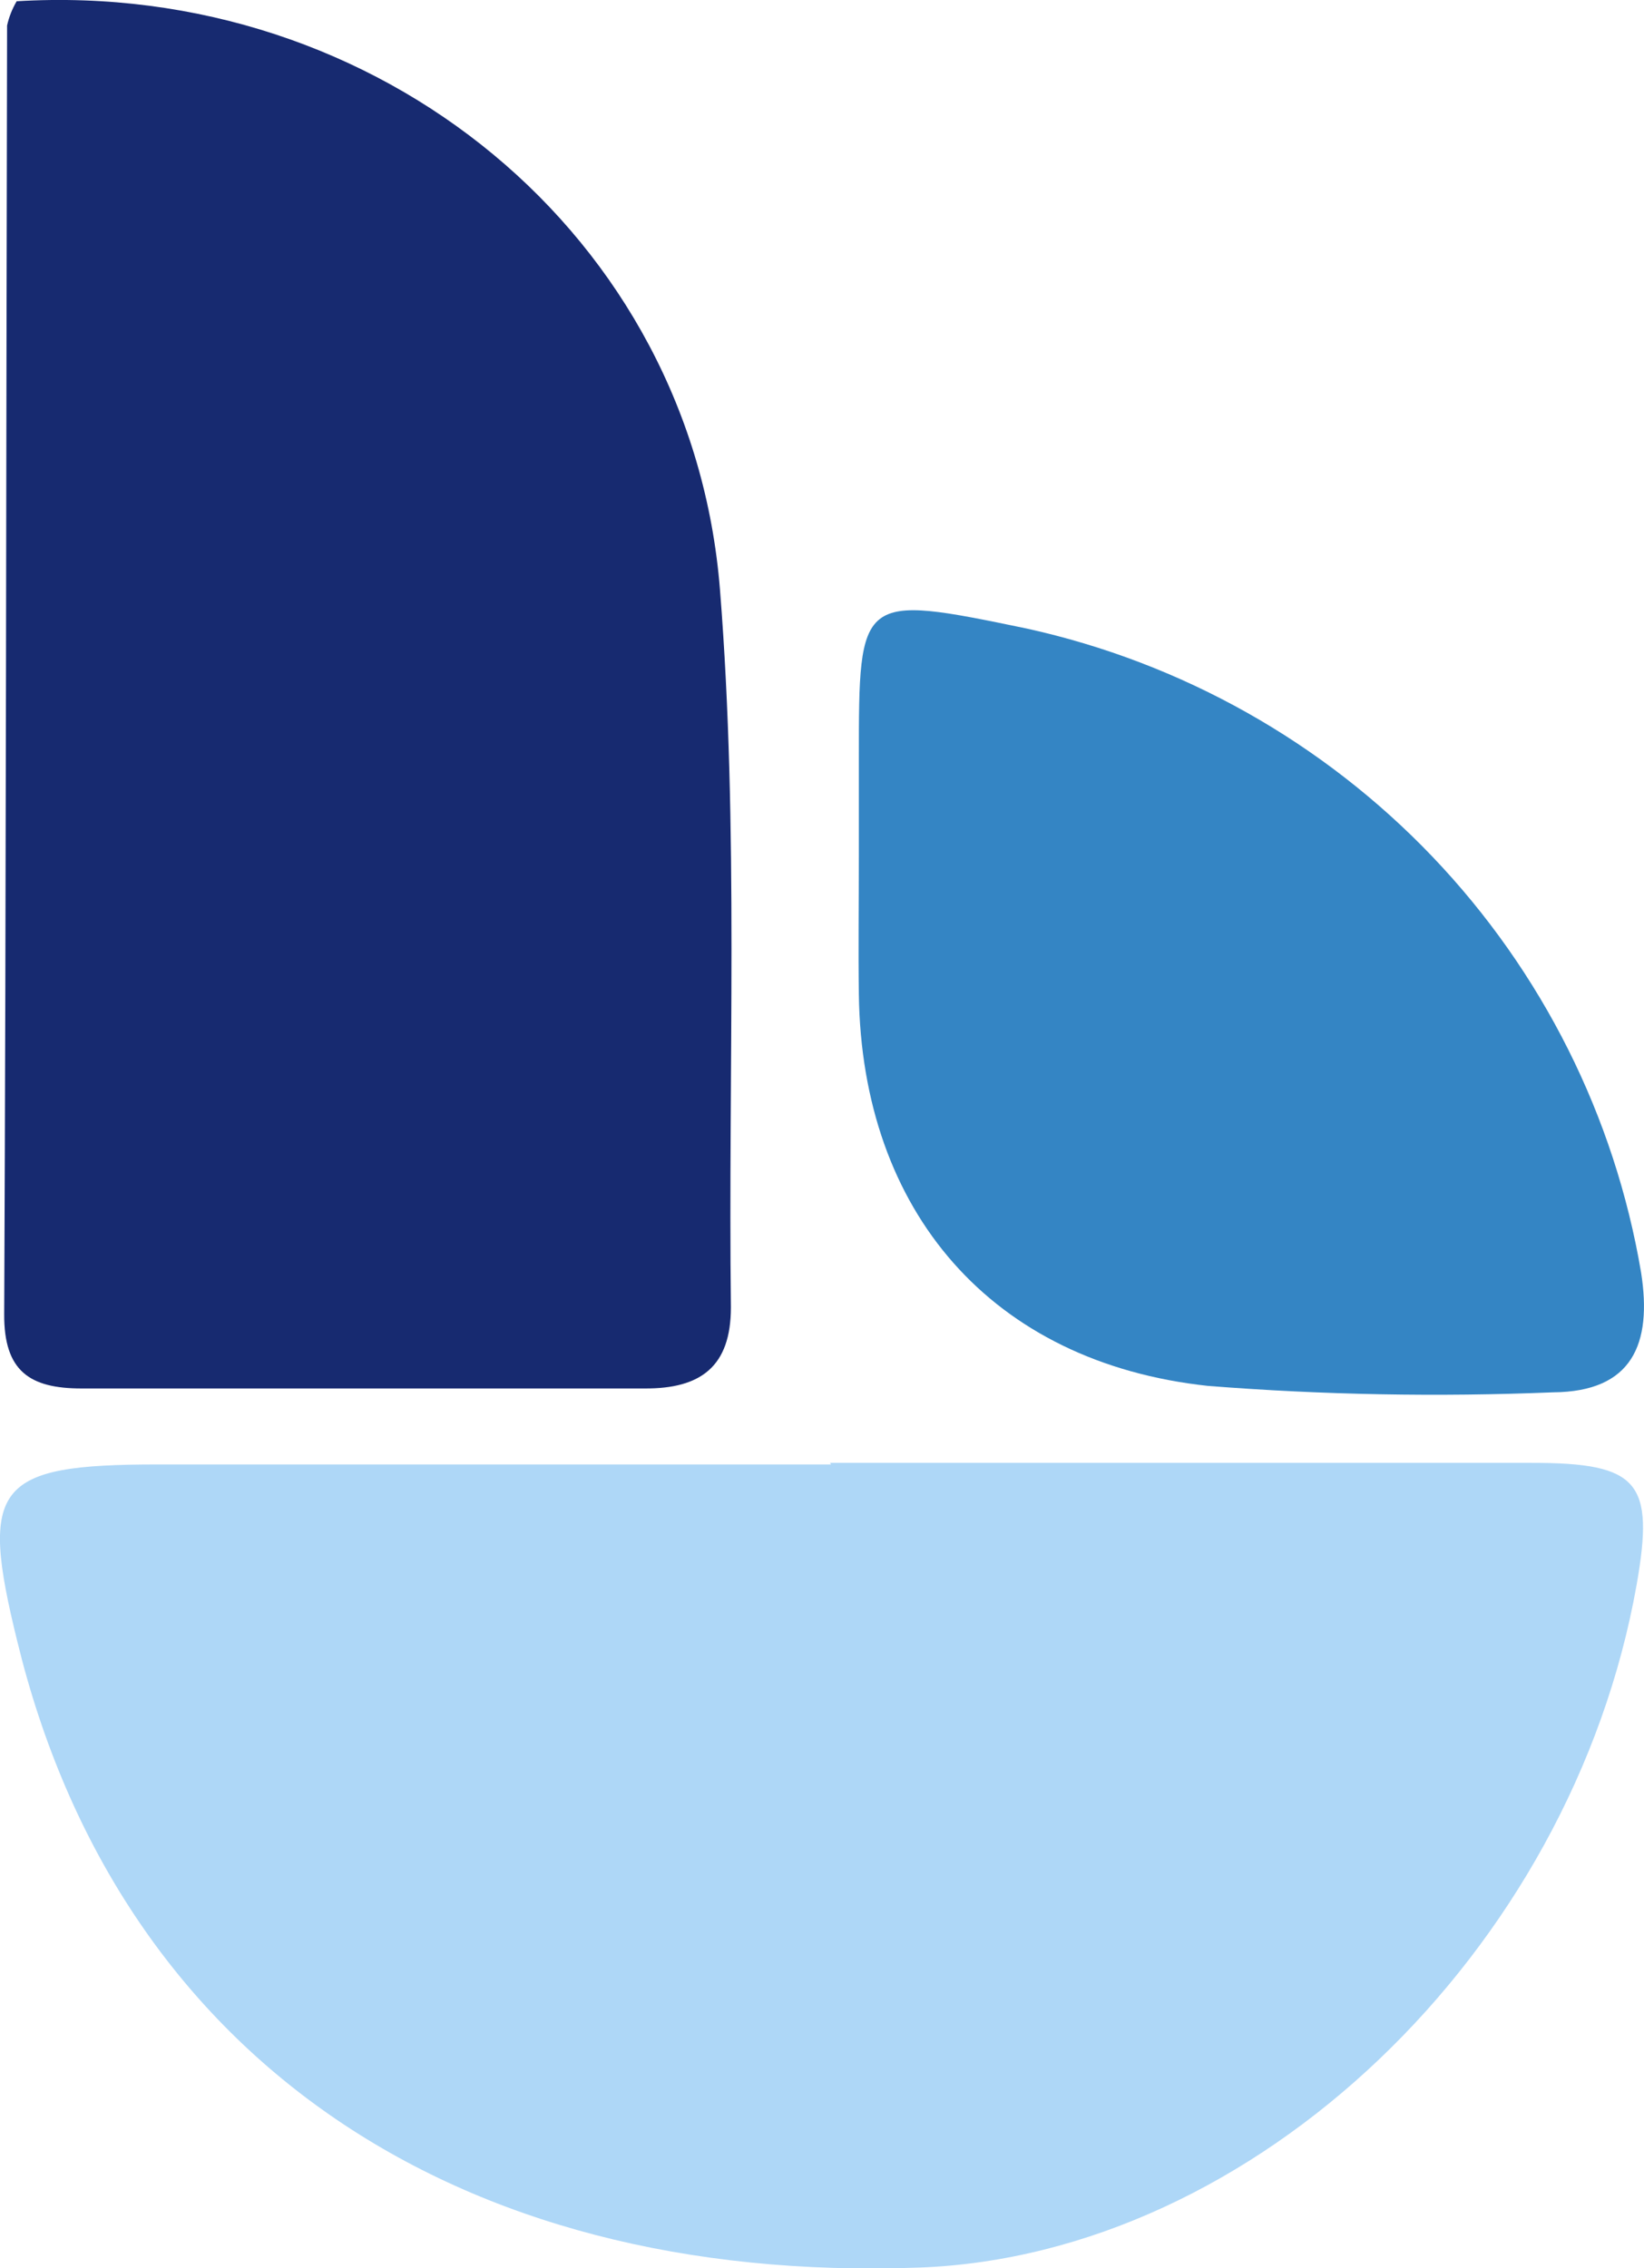 <svg width="29" height="40" viewBox="0 0 29 40" fill="none" xmlns="http://www.w3.org/2000/svg">
<g clip-path="url(#clip0_1200_2544)">
<path d="M14.642 25.798H27.026C28.915 25.798 29.187 26.141 28.87 27.948C27.721 34.427 22.126 39.769 16.22 39.989C7.971 40.293 2.076 36.217 0.306 28.95C-0.373 26.198 -0.079 25.826 2.778 25.826H14.659L14.642 25.798Z" fill="#AED7F7"/>
<path d="M0.294 0.022C6.665 -0.36 12.209 4.149 12.701 10.408C13.035 14.602 12.843 18.852 12.893 23.056C12.893 24.098 12.362 24.492 11.372 24.486H1.437C0.526 24.486 0.068 24.182 0.074 23.175C0.108 15.598 0.108 8.027 0.125 0.45C0.158 0.3 0.216 0.155 0.294 0.022Z" fill="#172A70"/>
<path d="M15.15 15.108V13.375C15.15 10.487 15.15 10.47 18.109 11.084C20.848 11.687 23.343 13.091 25.274 15.114C27.206 17.139 28.485 19.691 28.949 22.443C29.147 23.704 28.791 24.543 27.399 24.554C25.369 24.637 23.337 24.6 21.311 24.441C17.487 24.03 15.201 21.362 15.15 17.535C15.139 16.724 15.15 15.919 15.15 15.108Z" fill="#3485C4"/>
</g>
<defs>
<clipPath id="clip0_1200_2544">
<rect width="29" height="40" fill="white"/>
</clipPath>
</defs>
</svg>
